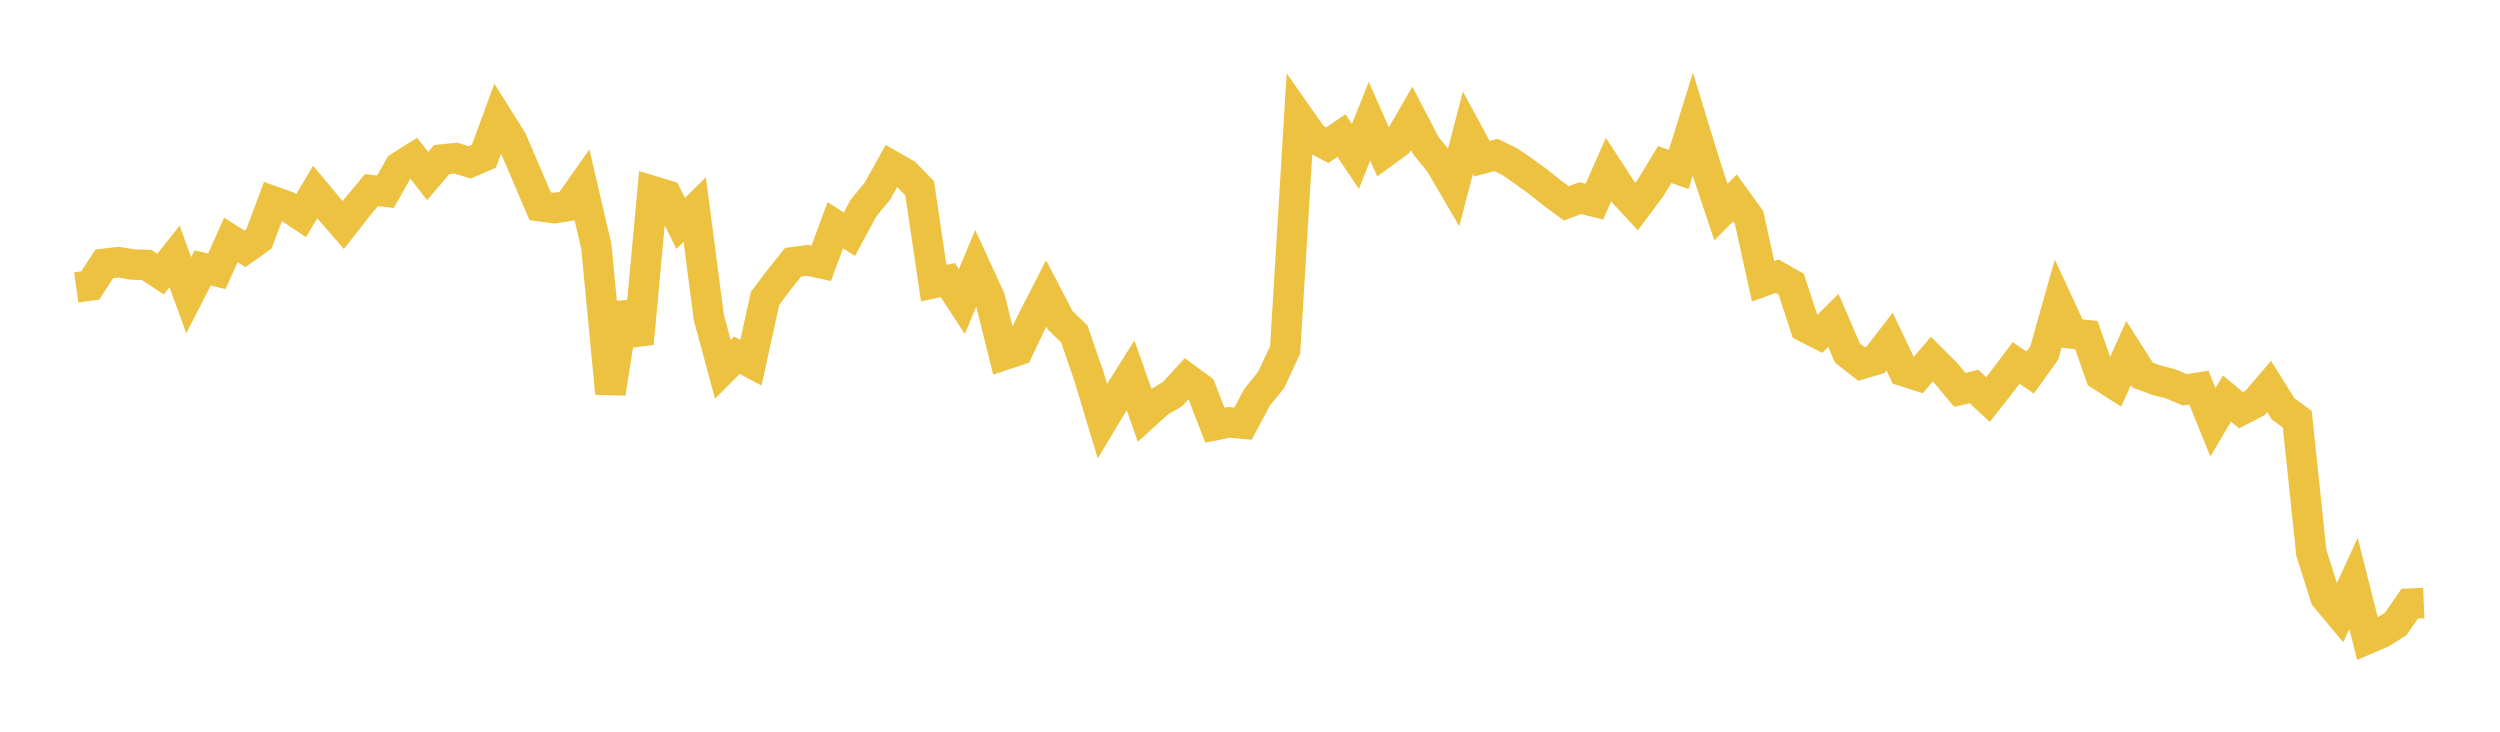 <svg width="164" height="48" xmlns="http://www.w3.org/2000/svg" xmlns:xlink="http://www.w3.org/1999/xlink"><path fill="none" stroke="rgb(237,194,64)" stroke-width="2" d="M5,18.856L5.922,18.726L6.844,17.305L7.766,17.196L8.689,17.351L9.611,17.379L10.533,17.98L11.455,16.821L12.377,19.368L13.299,17.575L14.222,17.799L15.144,15.742L16.066,16.322L16.988,15.669L17.91,13.204L18.832,13.534L19.754,14.144L20.677,12.595L21.599,13.701L22.521,14.764L23.443,13.584L24.365,12.473L25.287,12.574L26.21,10.942L27.132,10.364L28.054,11.549L28.976,10.468L29.898,10.372L30.82,10.65L31.743,10.251L32.665,7.746L33.587,9.216L34.509,11.362L35.431,13.529L36.353,13.655L37.275,13.512L38.198,12.201L39.12,16.168L40.042,25.805L40.964,19.936L41.886,22.54L42.808,12.529L43.731,12.81L44.653,14.652L45.575,13.748L46.497,20.815L47.419,24.227L48.341,23.304L49.263,23.792L50.186,19.58L51.108,18.352L52.03,17.202L52.952,17.077L53.874,17.275L54.796,14.772L55.719,15.368L56.641,13.651L57.563,12.533L58.485,10.876L59.407,11.404L60.329,12.351L61.251,18.571L62.174,18.374L63.096,19.783L64.018,17.573L64.94,19.575L65.862,23.288L66.784,22.982L67.707,21.042L68.629,19.248L69.551,21.017L70.473,21.906L71.395,24.577L72.317,27.623L73.24,26.083L74.162,24.616L75.084,27.23L76.006,26.393L76.928,25.847L77.85,24.832L78.772,25.506L79.695,27.894L80.617,27.708L81.539,27.793L82.461,26.066L83.383,24.925L84.305,22.952L85.228,7.726L86.15,9.041L87.072,9.529L87.994,8.891L88.916,10.263L89.838,7.951L90.76,10.034L91.683,9.359L92.605,7.763L93.527,9.541L94.449,10.674L95.371,12.25L96.293,8.708L97.216,10.409L98.138,10.167L99.06,10.616L99.982,11.254L100.904,11.924L101.826,12.661L102.749,13.342L103.671,12.998L104.593,13.228L105.515,11.137L106.437,12.554L107.359,13.548L108.281,12.316L109.204,10.794L110.126,11.115L111.048,8.152L111.97,11.154L112.892,13.915L113.814,12.985L114.737,14.262L115.659,18.452L116.581,18.116L117.503,18.639L118.425,21.459L119.347,21.93L120.269,21.016L121.192,23.159L122.114,23.876L123.036,23.602L123.958,22.411L124.88,24.346L125.802,24.644L126.725,23.56L127.647,24.48L128.569,25.576L129.491,25.354L130.413,26.208L131.335,25.034L132.257,23.806L133.18,24.439L134.102,23.154L135.024,19.894L135.946,21.881L136.868,21.983L137.79,24.619L138.713,25.212L139.635,23.156L140.557,24.604L141.479,24.945L142.401,25.18L143.323,25.572L144.246,25.428L145.168,27.701L146.09,26.147L147.012,26.909L147.934,26.432L148.856,25.353L149.778,26.827L150.701,27.501L151.623,36.263L152.545,39.169L153.467,40.276L154.389,38.273L155.311,41.91L156.234,41.518L157.156,40.93L158.078,39.6L159,39.564"></path></svg>